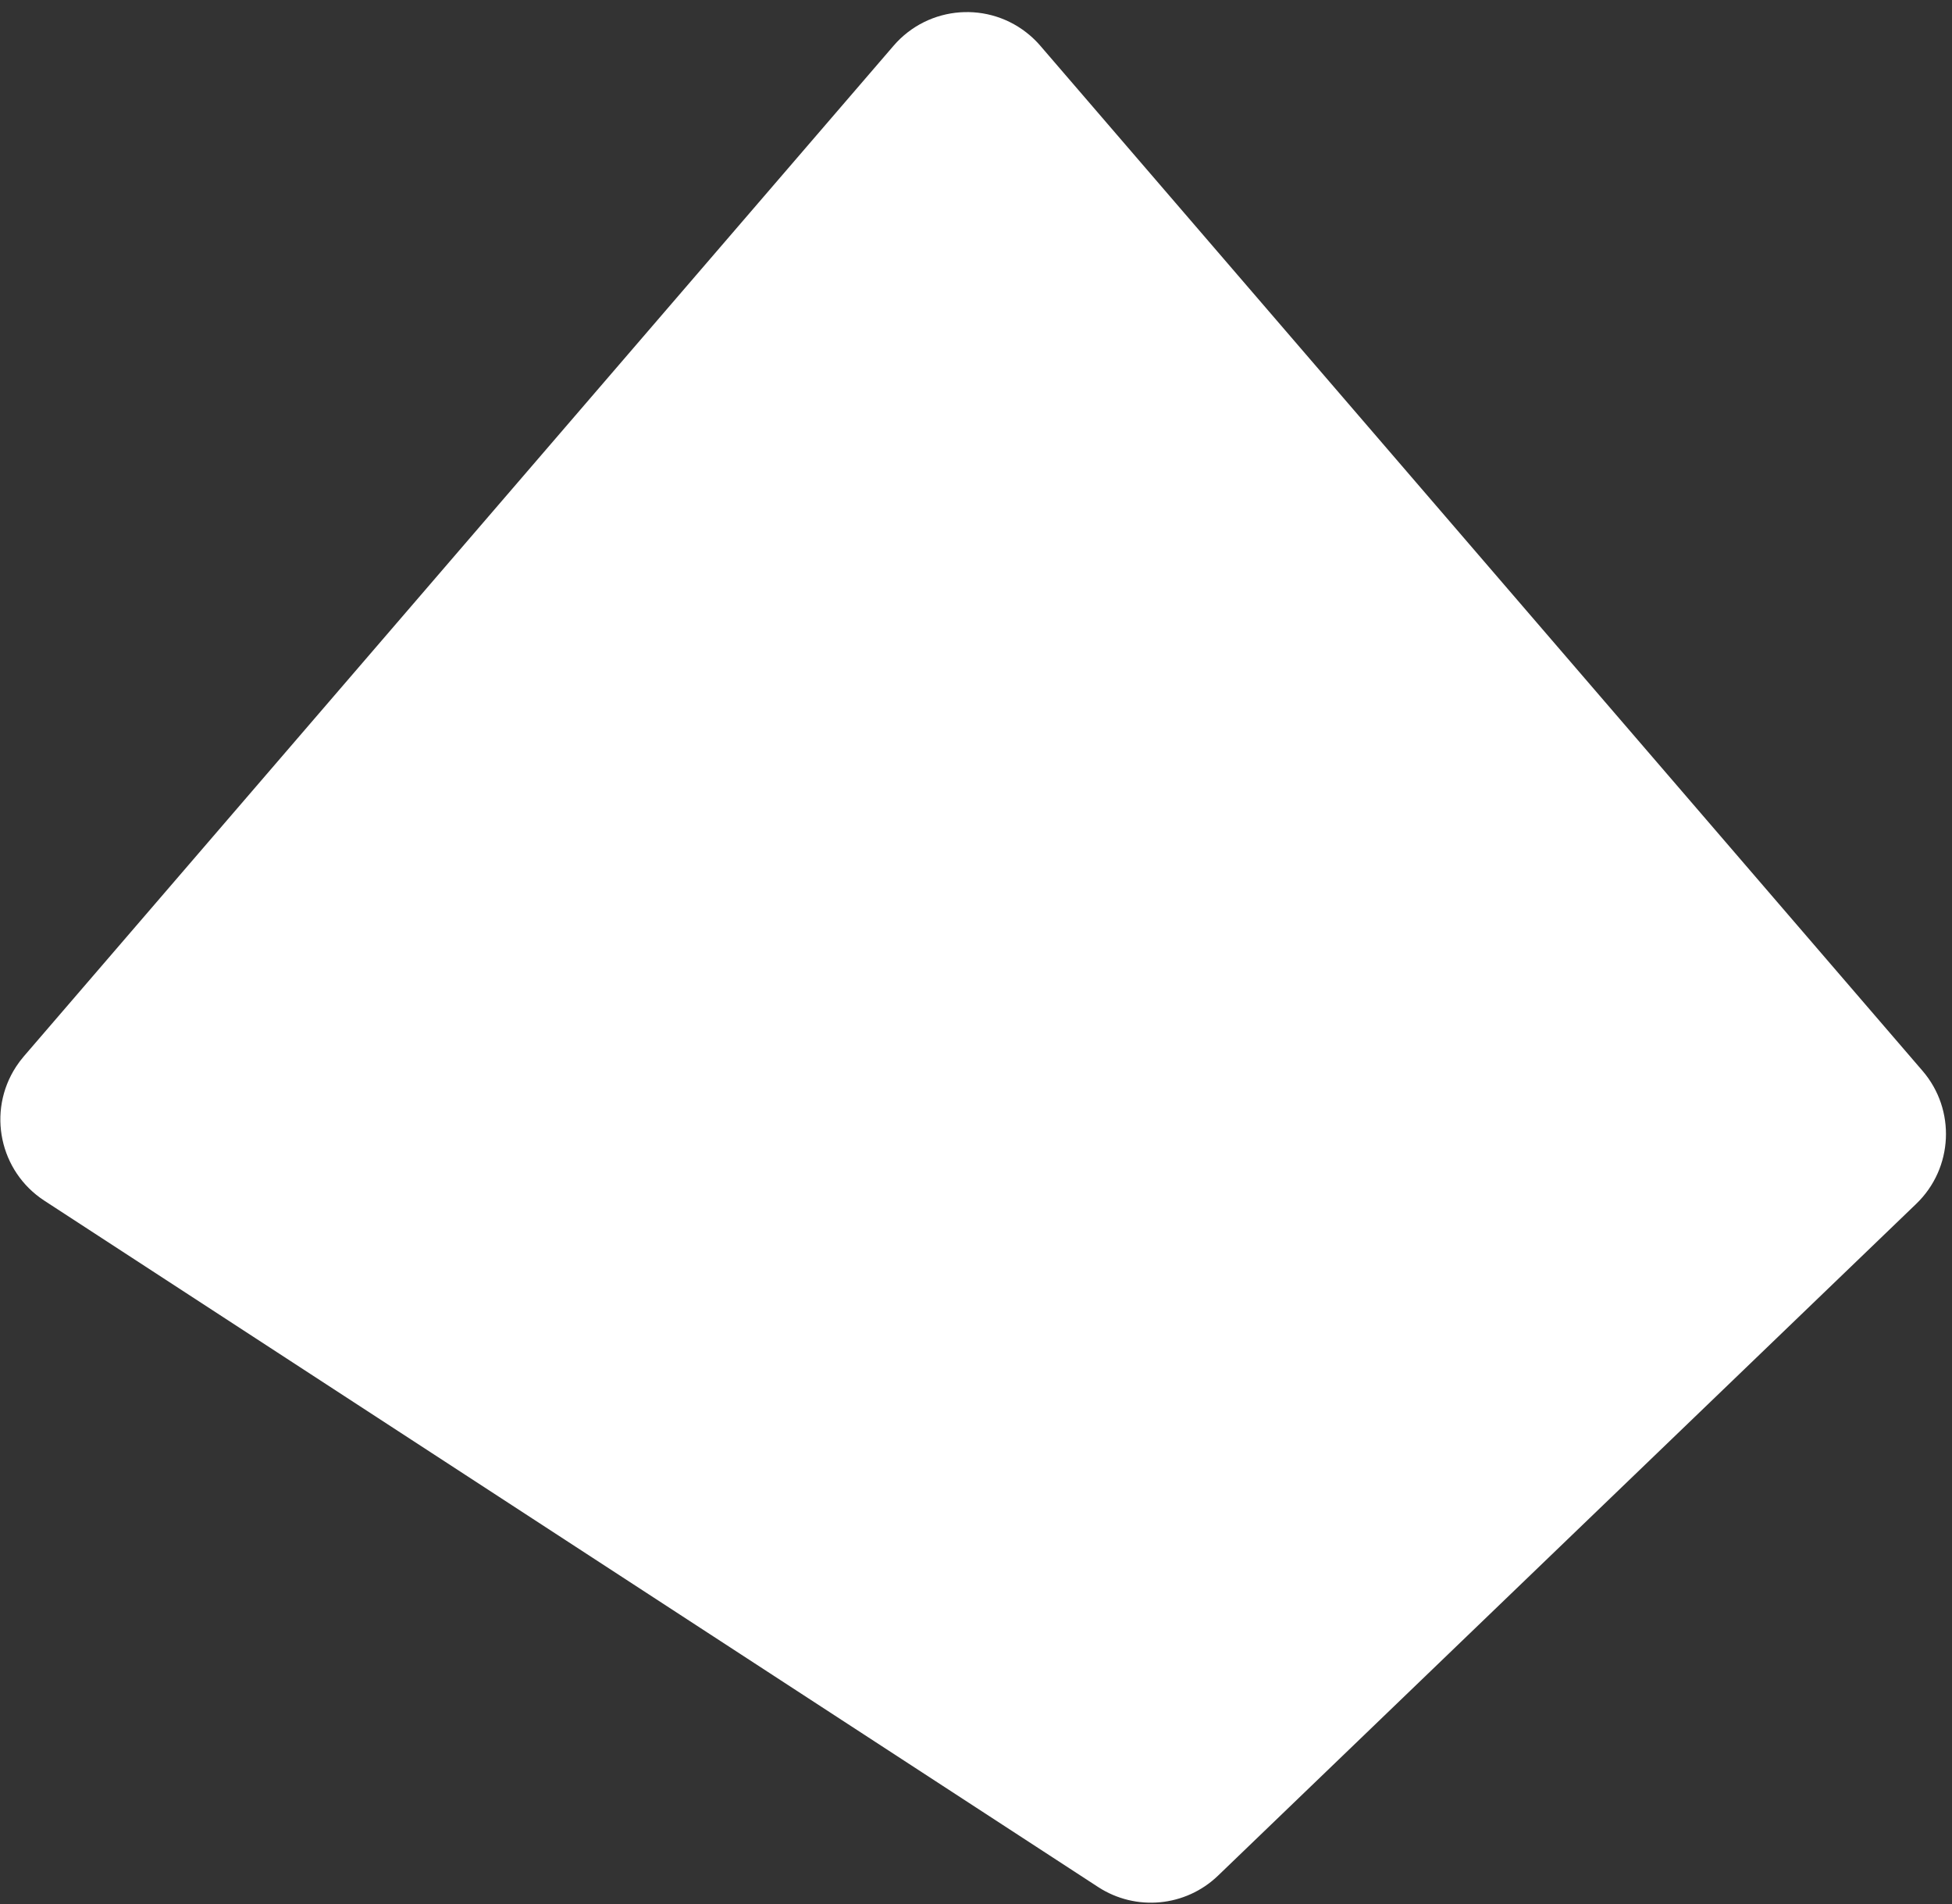 <?xml version="1.0" encoding="UTF-8"?>
<svg width="121px" height="118px" viewBox="0 0 121 118" version="1.1" xmlns="http://www.w3.org/2000/svg" xmlns:xlink="http://www.w3.org/1999/xlink">
    <rect x="0" y="0" width="121" height="118" fill="#333333" stroke="none"/>
    <title>Path 2</title>
    <g id="Page-1" stroke="none" stroke-width="1" fill="none" fill-rule="evenodd">
        <path d="M1.475,65.469 L55.391,2.835 C57.553,0.323 61.342,0.04 63.853,2.202 C64.079,2.397 64.291,2.608 64.486,2.835 L119.174,66.366 C121.251,68.779 121.081,72.396 118.786,74.604 L75.503,116.242 C73.491,118.178 70.409,118.469 68.069,116.946 L2.749,74.411 C-0.028,72.603 -0.814,68.886 0.995,66.109 C1.14,65.886 1.301,65.672 1.475,65.469 Z" id="Path-2" fill="#FFFFFF"></path>
    </g>
</svg>